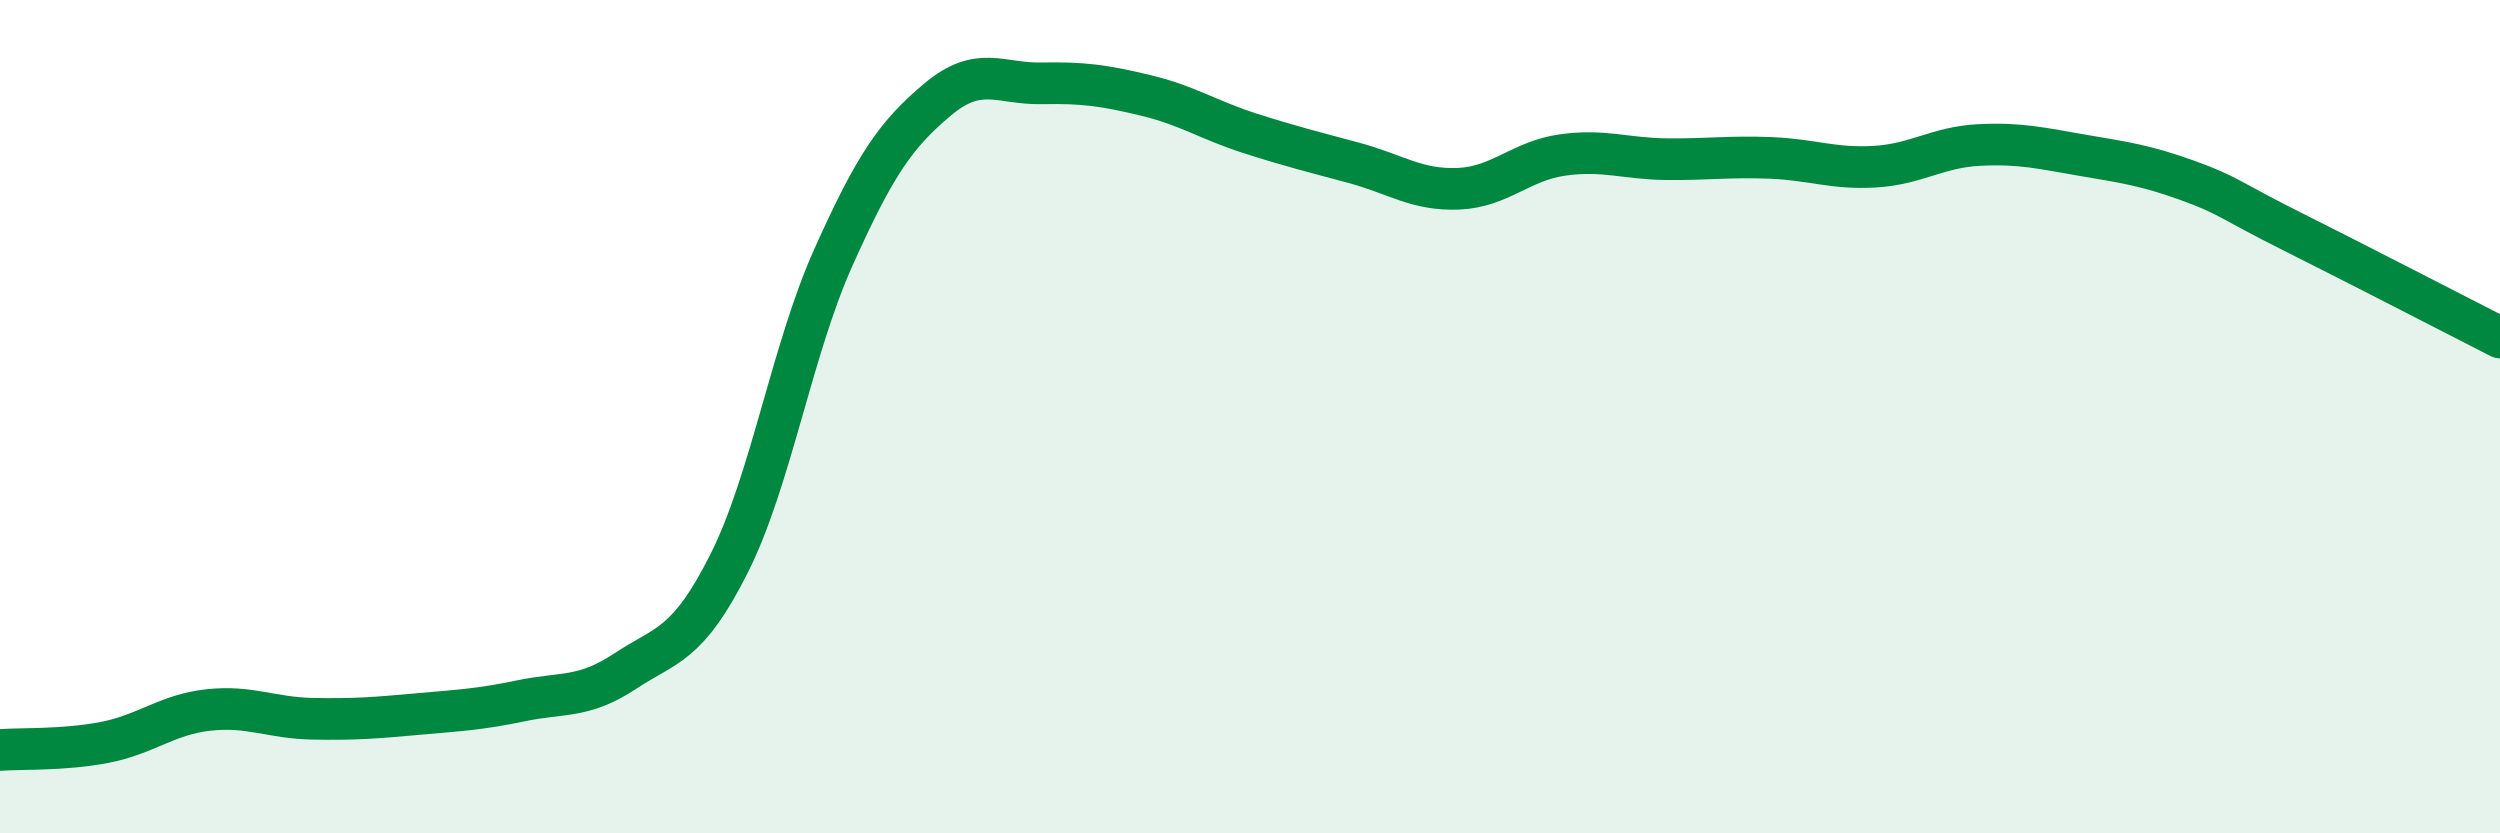 
    <svg width="60" height="20" viewBox="0 0 60 20" xmlns="http://www.w3.org/2000/svg">
      <path
        d="M 0,18 C 0.5,17.96 1.5,18.01 2.5,17.82 C 3.5,17.63 4,17.15 5,17.04 C 6,16.93 6.5,17.23 7.5,17.25 C 8.5,17.27 9,17.23 10,17.14 C 11,17.05 11.5,17.03 12.5,16.82 C 13.5,16.61 14,16.77 15,16.11 C 16,15.45 16.5,15.51 17.5,13.52 C 18.5,11.53 19,8.41 20,6.18 C 21,3.95 21.5,3.23 22.5,2.39 C 23.5,1.55 24,2.02 25,2 C 26,1.98 26.5,2.05 27.5,2.29 C 28.5,2.53 29,2.88 30,3.2 C 31,3.52 31.5,3.64 32.5,3.91 C 33.5,4.18 34,4.57 35,4.53 C 36,4.49 36.5,3.86 37.5,3.72 C 38.5,3.58 39,3.81 40,3.82 C 41,3.83 41.5,3.75 42.5,3.79 C 43.5,3.83 44,4.06 45,4 C 46,3.94 46.5,3.53 47.5,3.48 C 48.5,3.43 49,3.56 50,3.73 C 51,3.9 51.5,3.97 52.5,4.33 C 53.5,4.69 53.5,4.8 55,5.55 C 56.5,6.3 59,7.59 60,8.1L60 20L0 20Z"
        fill="#008740"
        opacity="0.1"
        stroke-linecap="round"
        stroke-linejoin="round"
      />
      <path
        d="M 0,18 C 0.5,17.96 1.5,18.01 2.5,17.82 C 3.5,17.63 4,17.15 5,17.04 C 6,16.93 6.5,17.23 7.5,17.25 C 8.5,17.27 9,17.23 10,17.14 C 11,17.05 11.5,17.03 12.5,16.82 C 13.5,16.61 14,16.77 15,16.11 C 16,15.45 16.5,15.51 17.5,13.52 C 18.5,11.53 19,8.41 20,6.18 C 21,3.95 21.5,3.23 22.5,2.39 C 23.5,1.55 24,2.02 25,2 C 26,1.98 26.5,2.05 27.5,2.29 C 28.5,2.53 29,2.88 30,3.2 C 31,3.52 31.5,3.64 32.5,3.91 C 33.5,4.18 34,4.57 35,4.53 C 36,4.49 36.5,3.86 37.5,3.72 C 38.5,3.58 39,3.81 40,3.82 C 41,3.83 41.5,3.75 42.5,3.79 C 43.5,3.83 44,4.06 45,4 C 46,3.94 46.5,3.53 47.5,3.48 C 48.5,3.43 49,3.56 50,3.73 C 51,3.9 51.5,3.97 52.5,4.33 C 53.5,4.69 53.5,4.8 55,5.55 C 56.5,6.3 59,7.59 60,8.1"
        stroke="#008740"
        stroke-width="1"
        fill="none"
        stroke-linecap="round"
        stroke-linejoin="round"
      />
    </svg>
  